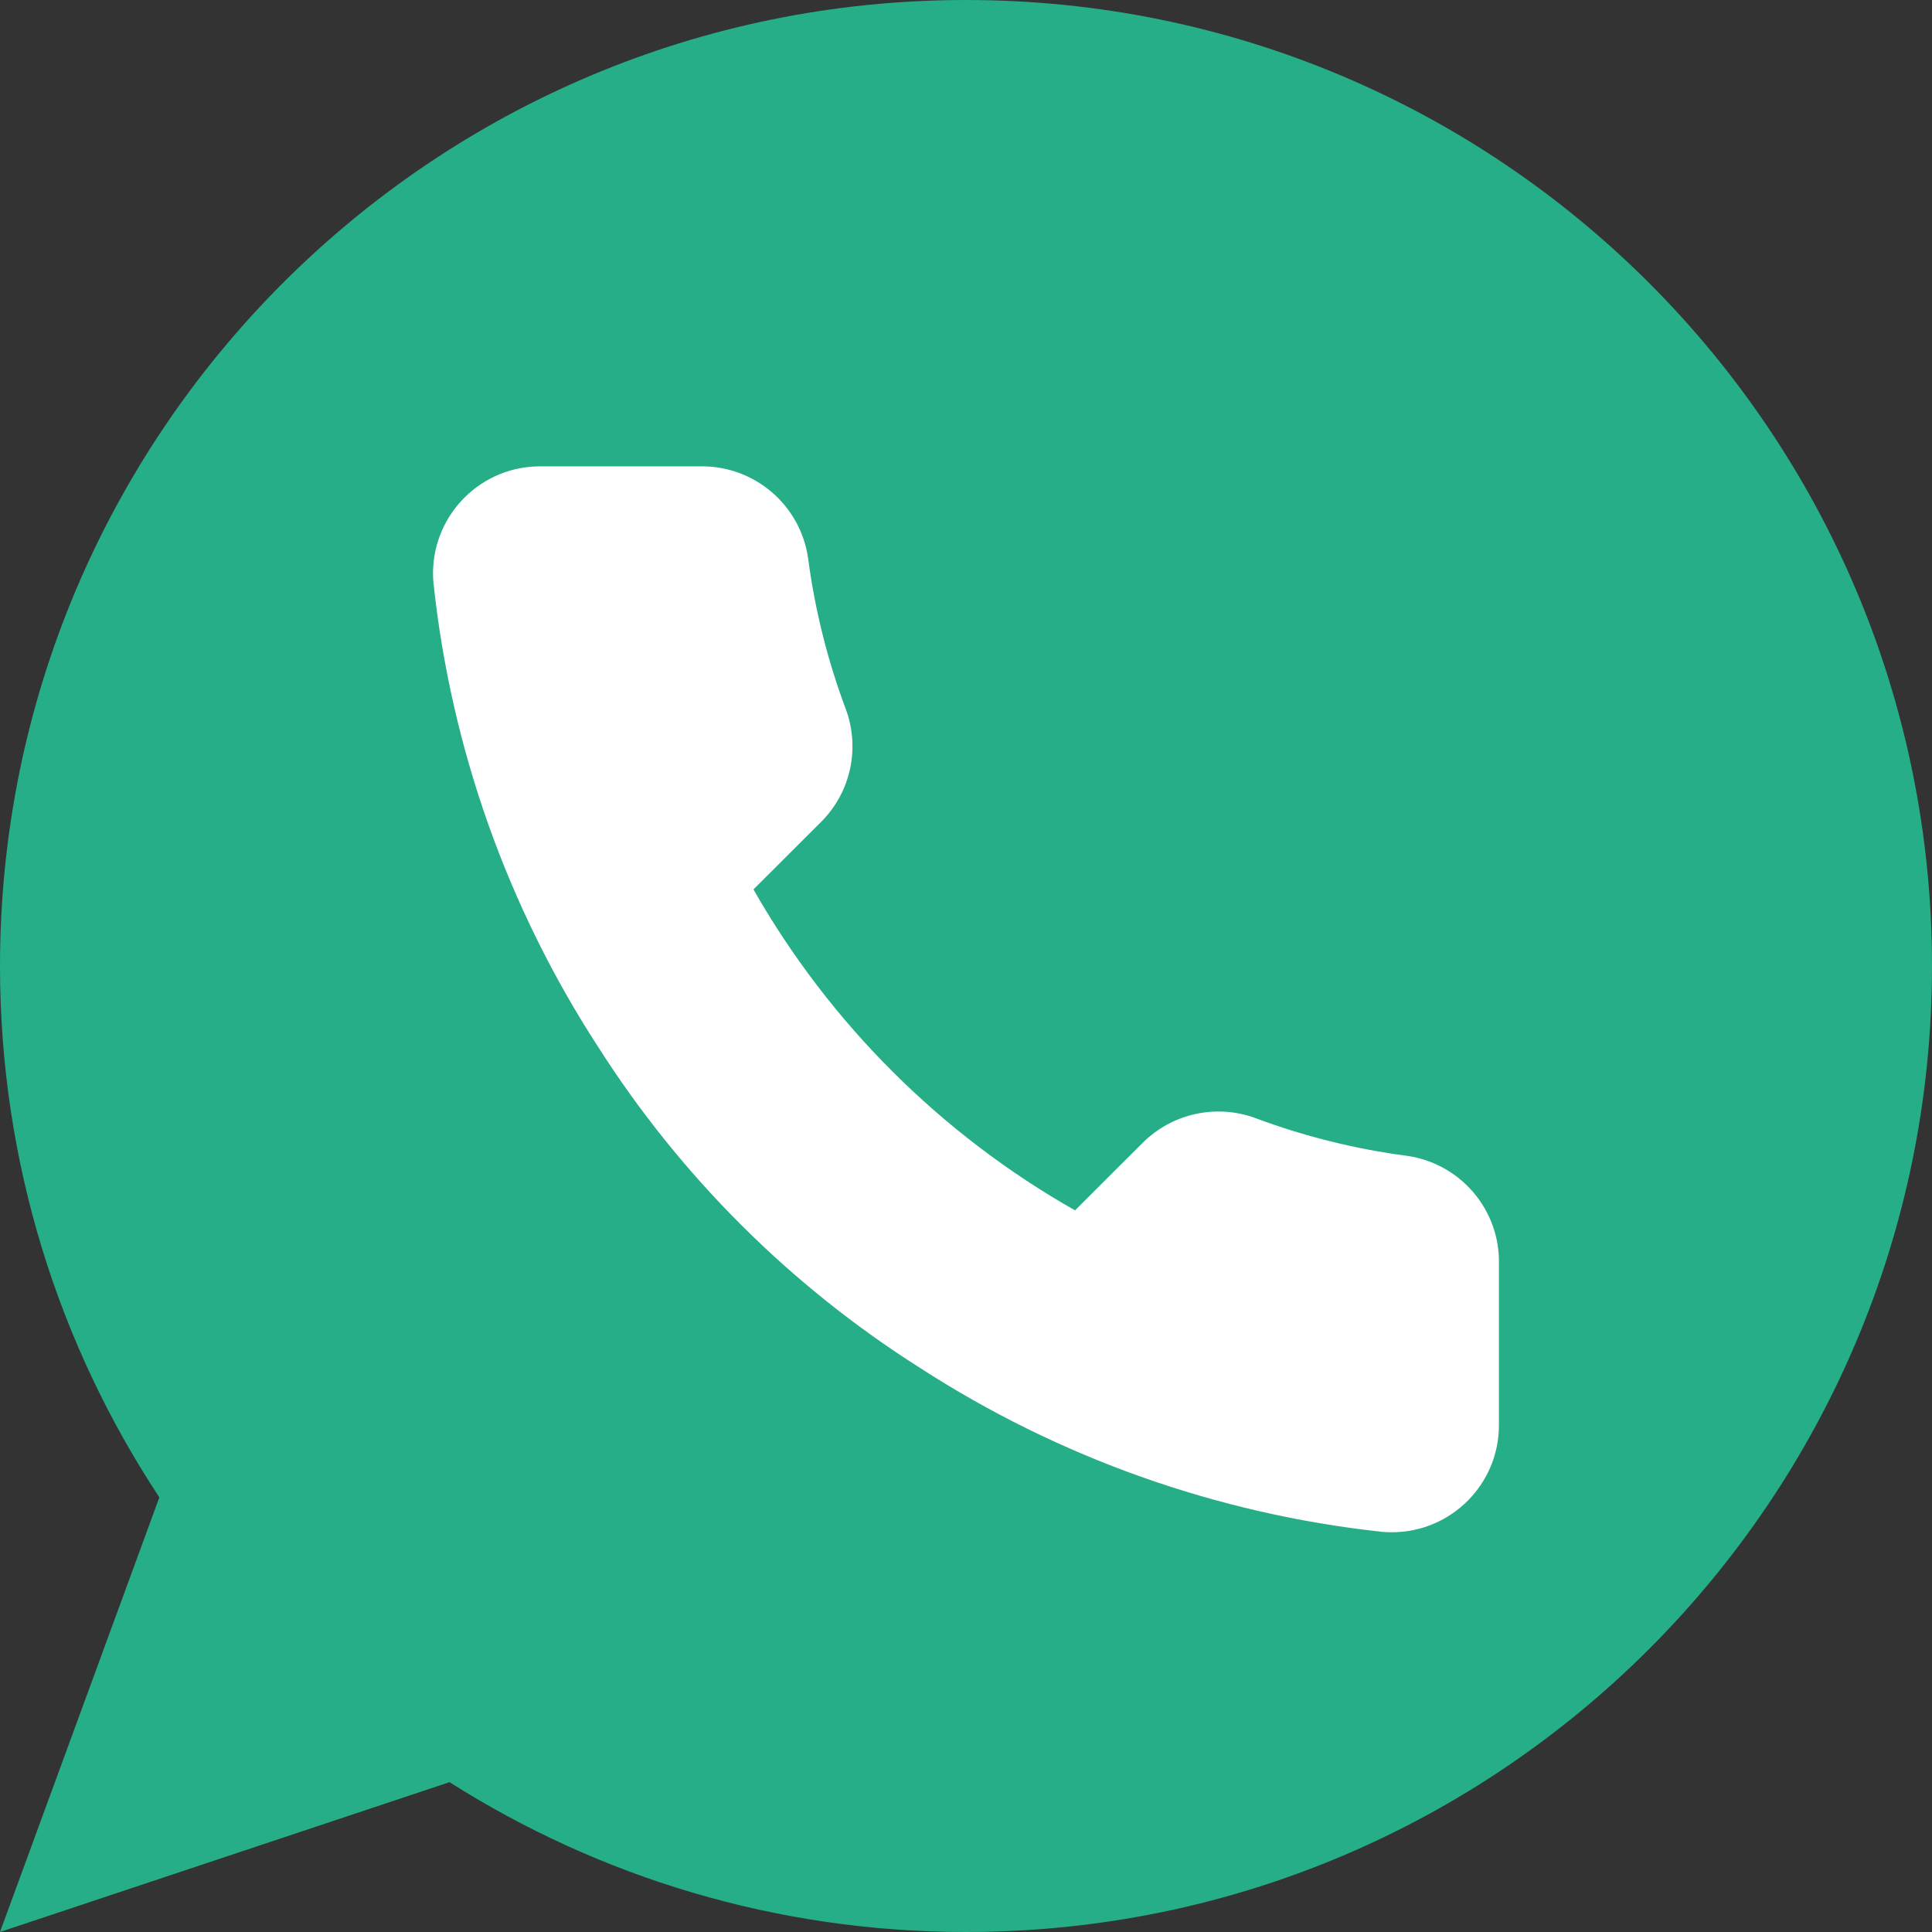 <?xml version="1.0" encoding="UTF-8"?> <!-- Generator: Adobe Illustrator 19.0.0, SVG Export Plug-In . SVG Version: 6.00 Build 0) --> <svg xmlns="http://www.w3.org/2000/svg" xmlns:xlink="http://www.w3.org/1999/xlink" id="Capa_1" x="0px" y="0px" viewBox="0 0 512 512" style="enable-background:new 0 0 512 512;" xml:space="preserve"><rect x="0" y="0" width="512" height="512" fill="#333333" stroke="none"/> <path style="fill:#25AE88;" d="M256,0C114.617,0,0,114.617,0,256c0,52.03,15.563,100.414,42.231,140.818L0,512l119.128-39.706 C158.72,497.399,205.639,512,256,512c141.383,0,256-114.617,256-256S397.383,0,256,0z"></path> <path style="fill:#FFFFFF;" d="M397.233,335.078V377.6c0.062,15.66-12.606,28.398-28.292,28.469c-0.892,0-1.783-0.035-2.675-0.115 c-43.705-4.74-85.689-19.641-122.571-43.52c-34.313-21.76-63.409-50.803-85.222-85.054c-24.002-36.979-38.938-79.086-43.599-122.898 c-1.412-15.59,10.108-29.378,25.732-30.791c0.847-0.062,1.686-0.106,2.534-0.106h42.611c14.257-0.141,26.412,10.293,28.407,24.382 c1.801,13.612,5.138,26.968,9.94,39.83c3.902,10.364,1.404,22.042-6.391,29.908l-18.035,17.999 c20.215,35.487,49.664,64.874,85.221,85.054l18.035-17.999c7.883-7.786,19.588-10.275,29.97-6.382 c12.888,4.802,26.271,8.13,39.91,9.922C387.09,308.312,397.594,320.689,397.233,335.078z"></path> <g> </g> <g> </g> <g> </g> <g> </g> <g> </g> <g> </g> <g> </g> <g> </g> <g> </g> <g> </g> <g> </g> <g> </g> <g> </g> <g> </g> <g> </g> </svg> 